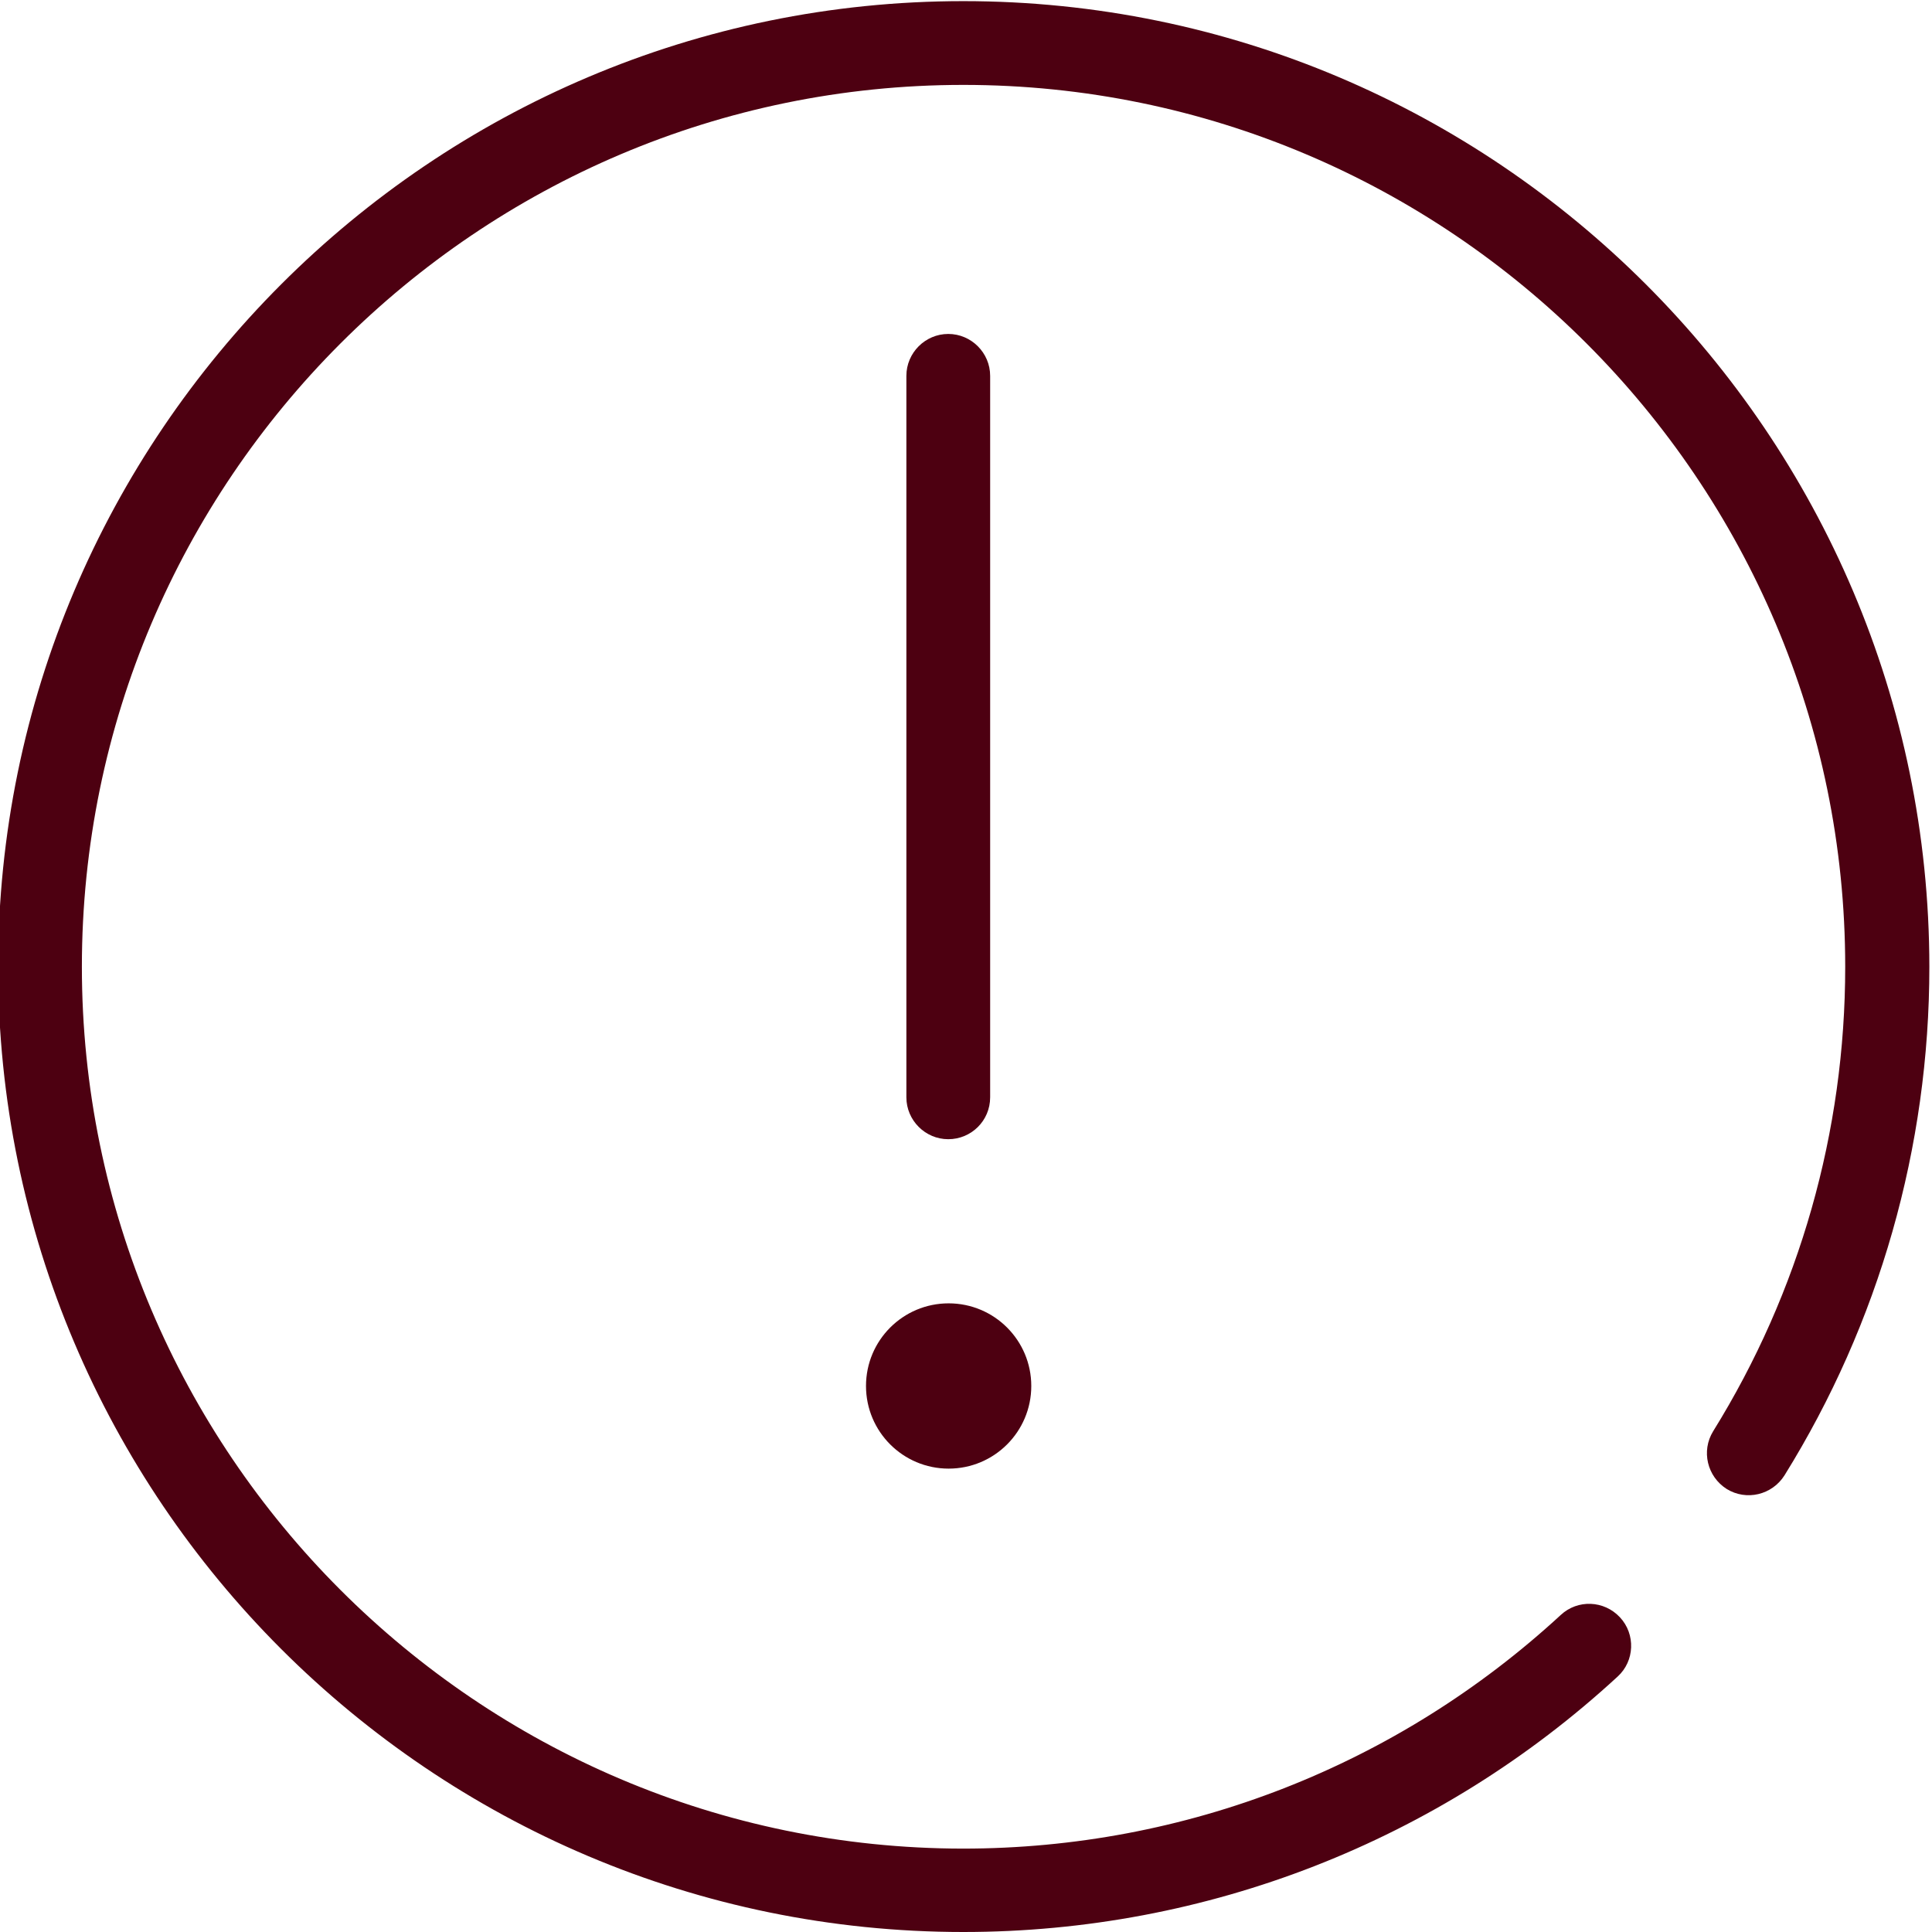 <svg id="Capa_1" style="enable-background:new 0 0 512 512;" version="1.1" viewBox="0 0 512 512" xml:space="preserve" xmlns="http://www.w3.org/2000/svg" xmlns:xlink="http://www.w3.org/1999/xlink"><style type="text/css">
	.st0{fill:#231F20;}
</style><g><path d="M262.4,290.8V99.6c0-6.1-5-11.1-11.1-11.1s-11.1,5-11.1,11.1v191.2c0,6.1,5,11.1,11.1,11.1   S262.4,297,262.4,290.8z" fill="#4d0011" opacity="1" original-fill="#231f20"></path><path d="M255.3,0.3C114.3,0.3-0.5,115.1-0.5,256.2S114.3,512,255.3,512c64.5,0,126.1-24.1,173.4-67.7   c4.5-4.1,4.8-11.2,0.6-15.7c-4.2-4.5-11.2-4.8-15.7-0.6c-43.3,39.9-99.5,61.9-158.4,61.9C126.5,489.8,21.7,385,21.7,256.2   S126.5,22.5,255.3,22.5S489,127.3,489,256.2c0,43.7-12.1,86.2-35,123.1c-3.2,5.2-1.6,12,3.6,15.3c5.2,3.2,12,1.6,15.3-3.6   c25.1-40.4,38.4-87,38.4-134.8C511.2,115.1,396.4,0.3,255.3,0.3z" fill="#4d0011" opacity="1" original-fill="#231f20"></path><path d="M229.5,367.3c0,12.1,9.8,21.9,21.9,21.9c12.1,0,21.9-9.8,21.9-21.9c0-12.1-9.8-21.9-21.9-21.9   C239.3,345.4,229.5,355.2,229.5,367.3z" fill="#4d0011" opacity="1" original-fill="#231f20"></path></g></svg>